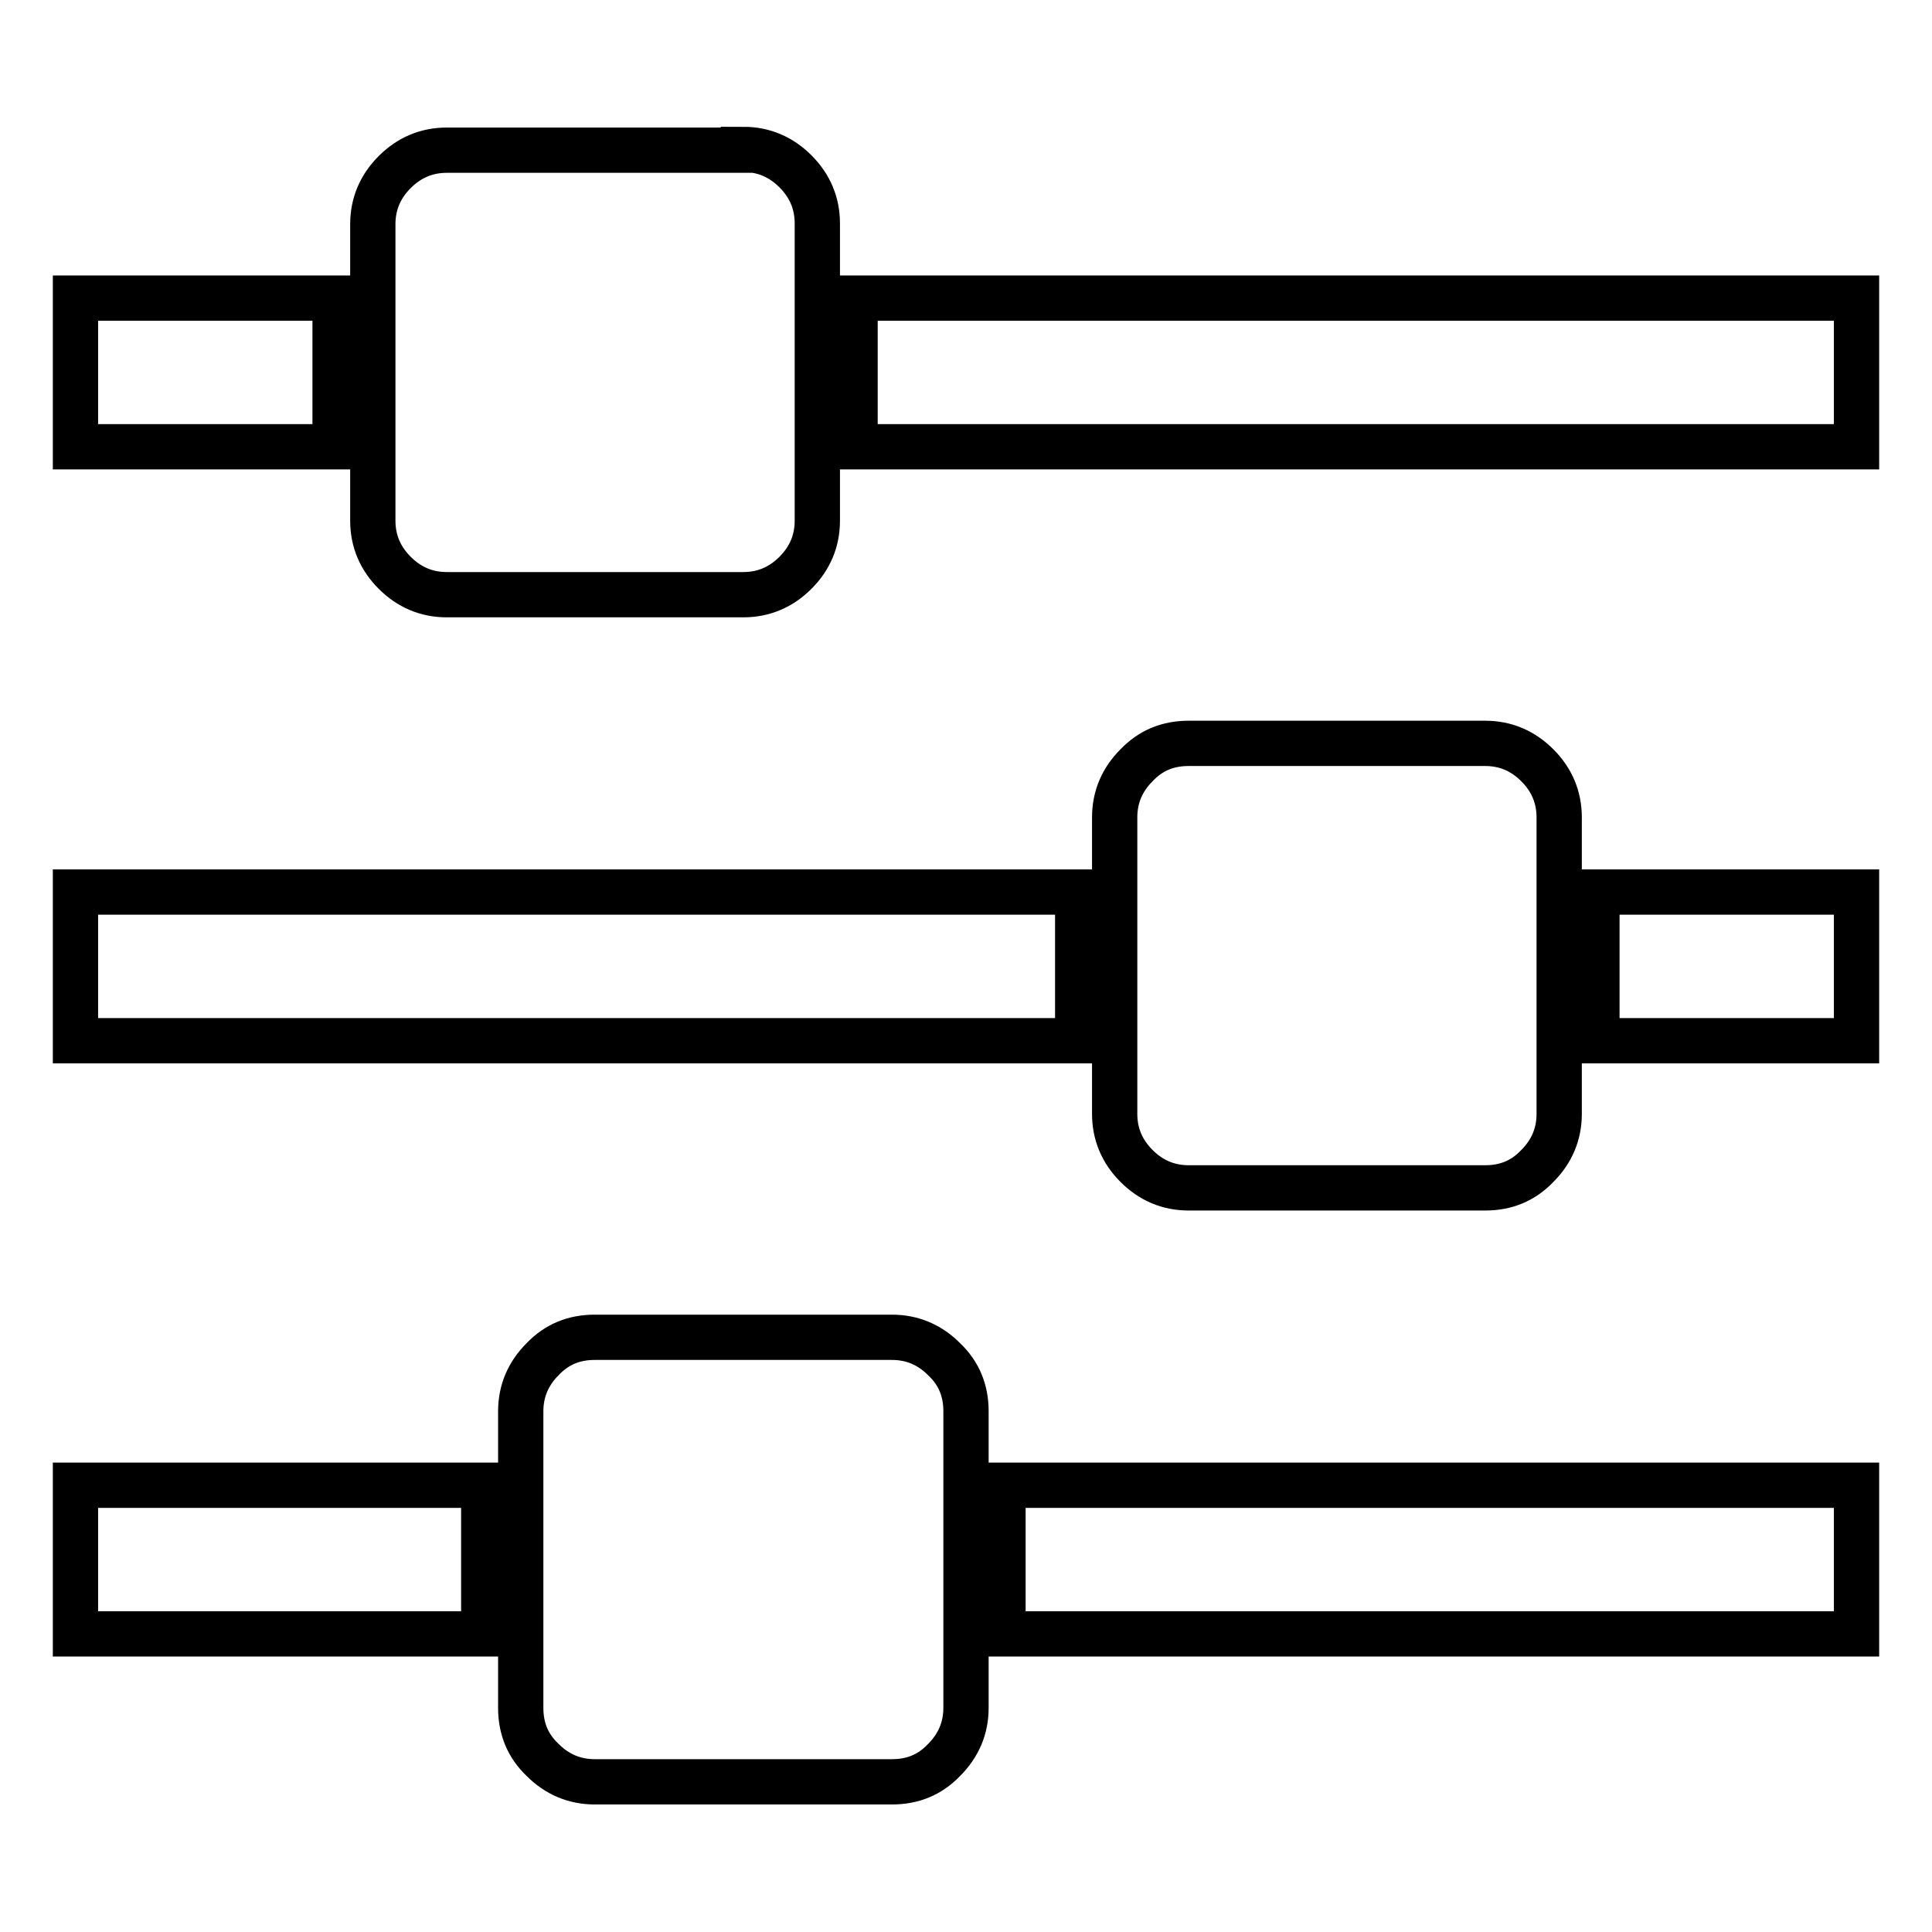 <?xml version="1.0" encoding="utf-8"?>
<!-- Svg Vector Icons : http://www.onlinewebfonts.com/icon -->
<!DOCTYPE svg PUBLIC "-//W3C//DTD SVG 1.1//EN" "http://www.w3.org/Graphics/SVG/1.1/DTD/svg11.dtd">
<svg version="1.1" xmlns="http://www.w3.org/2000/svg" xmlns:xlink="http://www.w3.org/1999/xlink" x="0px" y="0px" viewBox="0 0 256 256" enable-background="new 0 0 256 256" xml:space="preserve">
<g> <path stroke-width="6" fill-opacity="0" stroke="#000000"  d="M64.1,196.8v19.7H10v-19.7H64.1z M118.2,177.2c2.7,0,5,1,6.9,2.9c2,1.9,2.9,4.2,2.9,6.9v39.3 c0,2.7-1,5-2.9,6.9c-1.9,2-4.2,2.9-6.9,2.9H78.8c-2.7,0-5-1-6.9-2.9c-2-1.9-2.9-4.2-2.9-6.9V187c0-2.7,1-5,2.9-6.9 c1.9-2,4.2-2.9,6.9-2.9H118.2z M142.8,118.2v19.7H10v-19.7H142.8z M44.4,39.5v19.7H10V39.5H44.4z M246,196.8v19.7H132.9v-19.7H246 L246,196.8z M98.5,19.8c2.7,0,5,1,6.9,2.9s2.9,4.2,2.9,6.9V69c0,2.7-1,5-2.9,6.9s-4.2,2.9-6.9,2.9H59.2c-2.7,0-5-1-6.9-2.9 s-2.9-4.2-2.9-6.9V29.7c0-2.7,1-5,2.9-6.9s4.2-2.9,6.9-2.9H98.5z M196.8,98.5c2.7,0,5,1,6.9,2.9s2.9,4.2,2.9,6.9v39.3 c0,2.7-1,5-2.9,6.9c-1.9,2-4.2,2.9-6.9,2.9h-39.3c-2.7,0-5-1-6.9-2.9s-2.9-4.2-2.9-6.9v-39.3c0-2.7,1-5,2.9-6.9 c1.9-2,4.2-2.9,6.9-2.9H196.8z M246,118.2v19.7h-34.4v-19.7H246z M246,39.5v19.7H113.3V39.5H246z"/></g>
</svg>